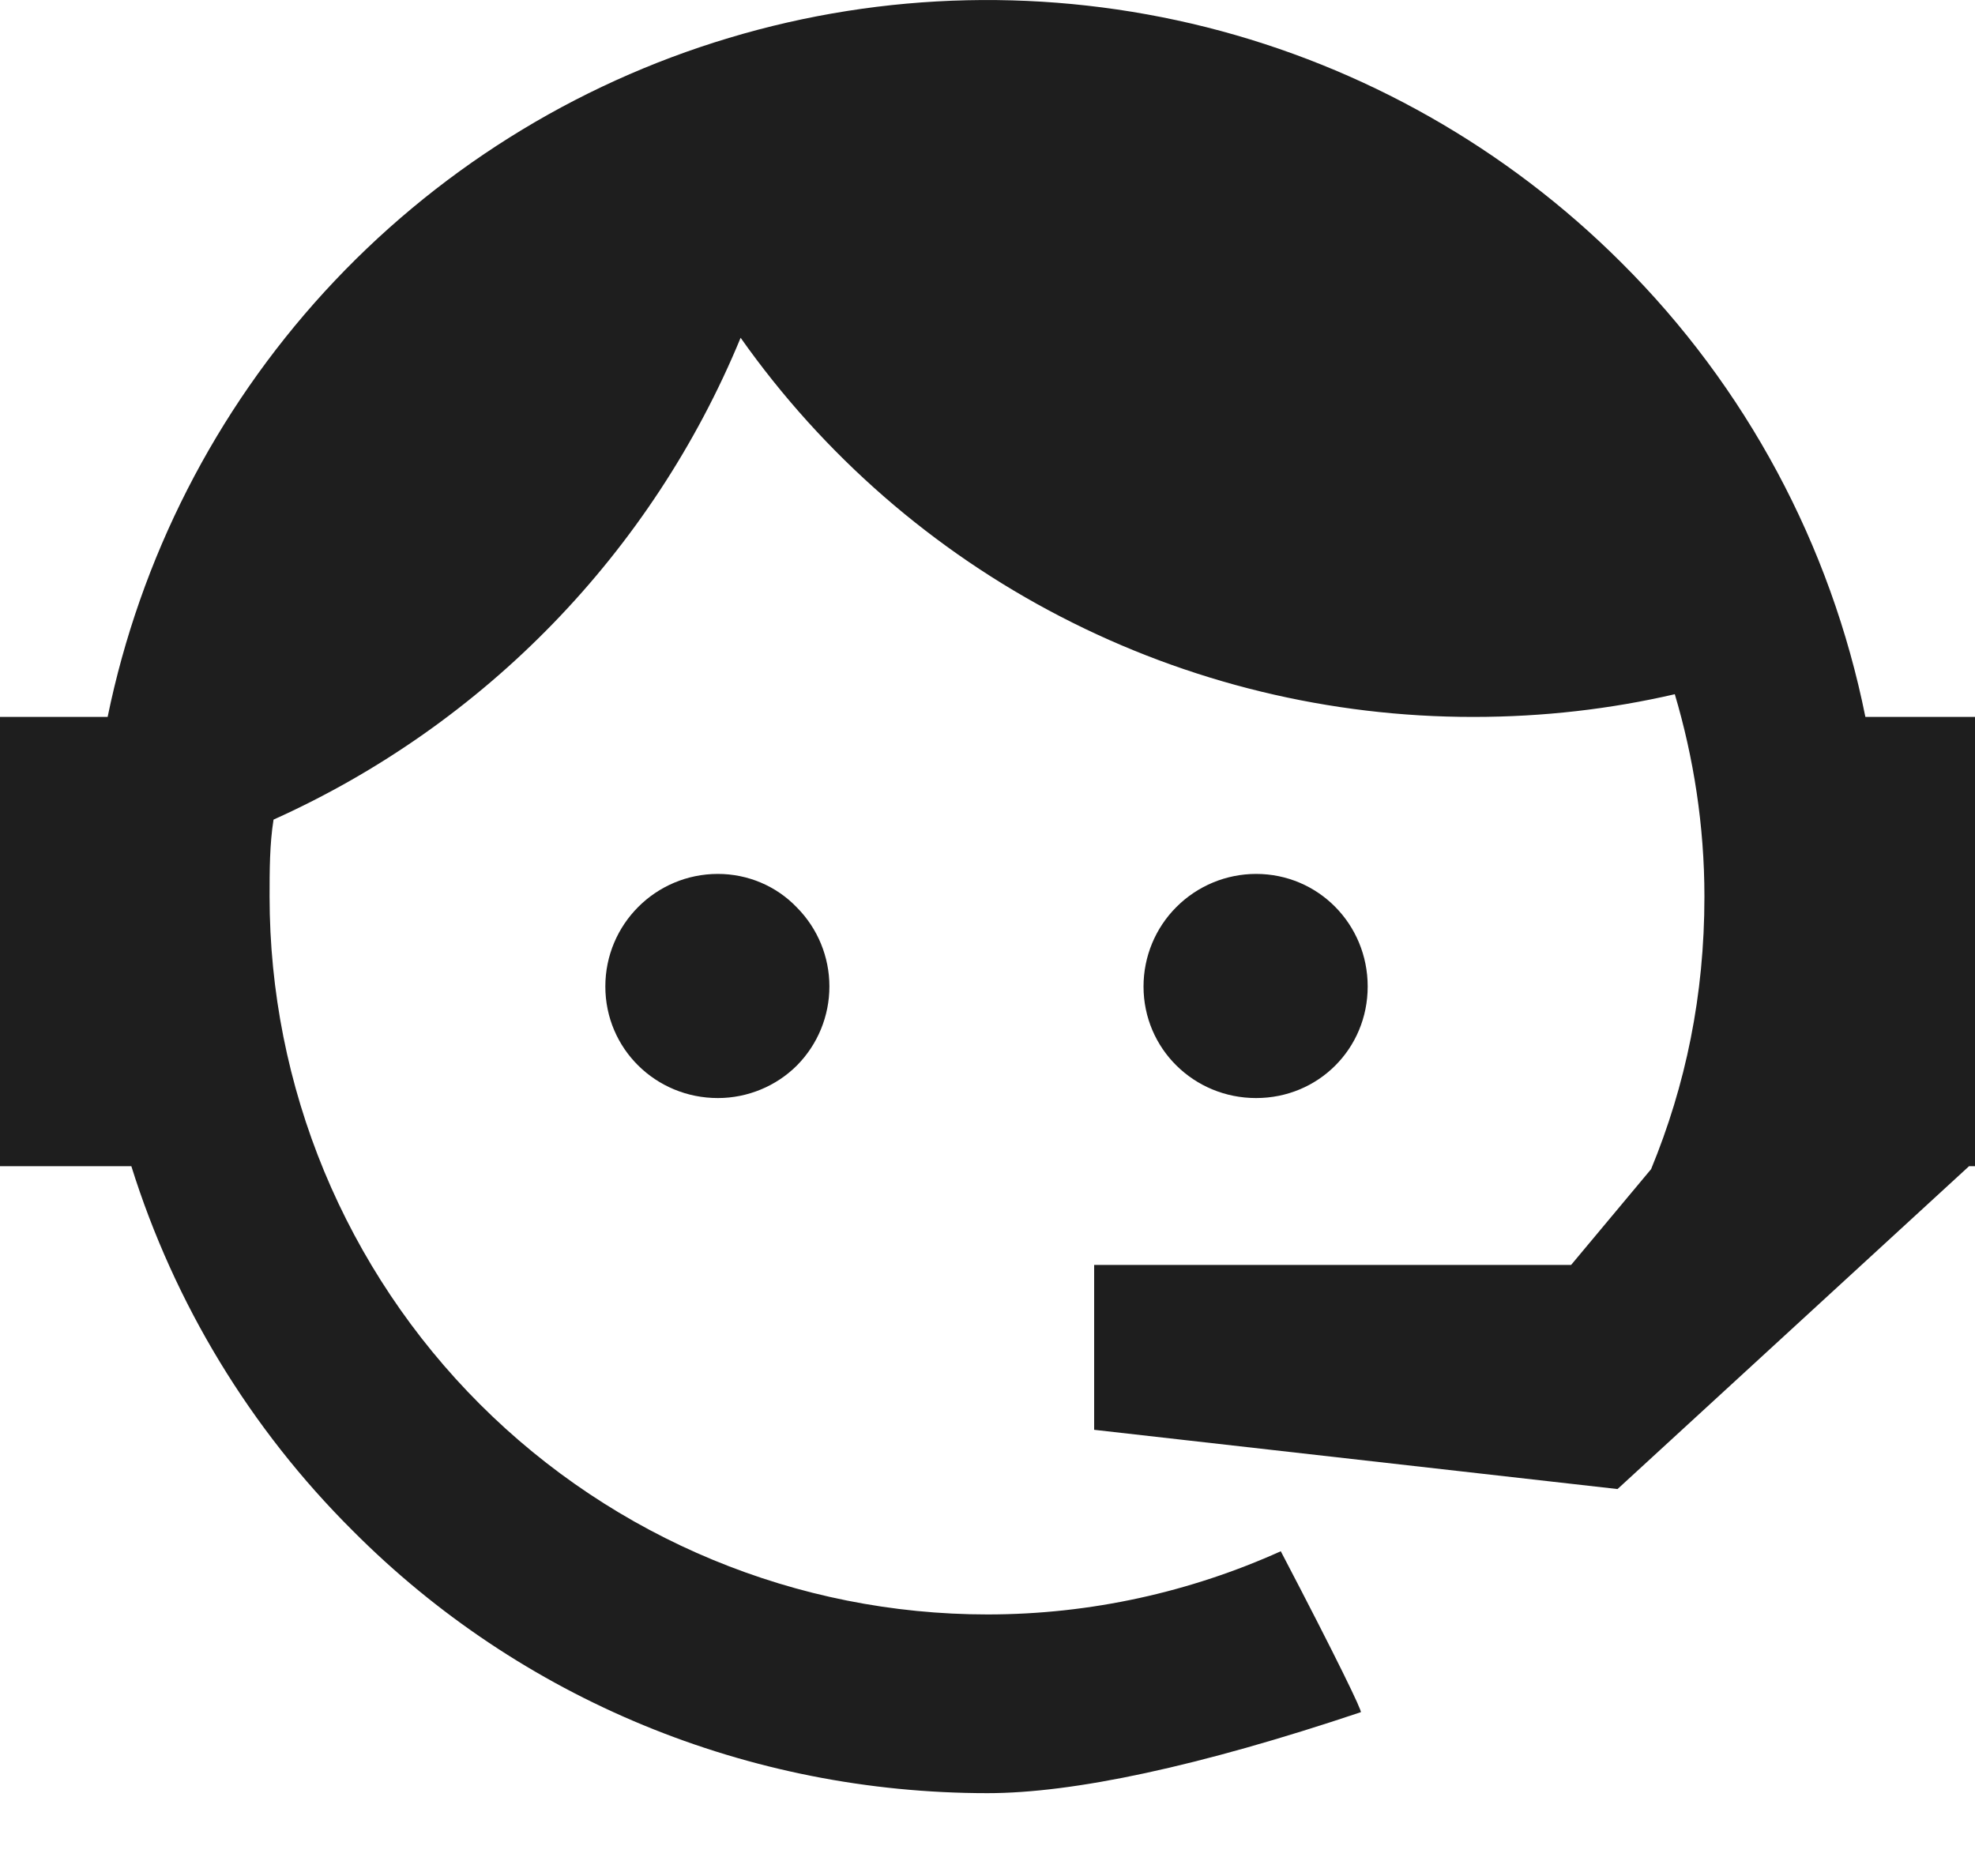 <svg width="20" height="19" viewBox="0 0 20 19" fill="none" xmlns="http://www.w3.org/2000/svg">
<path d="M16.72 11.841C17.07 10.991 17.26 10.081 17.26 9.081C17.26 8.361 17.15 7.671 16.96 7.031C16.31 7.181 15.63 7.261 14.92 7.261C13.466 7.262 12.033 6.914 10.742 6.246C9.45 5.578 8.338 4.609 7.5 3.421C6.604 5.591 4.912 7.337 2.77 8.301C2.73 8.551 2.73 8.821 2.73 9.081C2.73 10.036 2.918 10.981 3.283 11.863C3.649 12.745 4.184 13.546 4.859 14.221C6.223 15.585 8.072 16.351 10 16.351C11.05 16.351 12.06 16.121 12.97 15.711C13.54 16.801 13.8 17.341 13.78 17.341C12.14 17.891 10.87 18.161 10 18.161C7.58 18.161 5.27 17.211 3.57 15.501C2.535 14.471 1.766 13.204 1.33 11.811H0V7.261H1.09C1.42 5.653 2.179 4.165 3.287 2.954C4.395 1.744 5.81 0.855 7.382 0.384C8.953 -0.088 10.623 -0.125 12.215 0.275C13.806 0.676 15.259 1.501 16.42 2.661C17.68 3.916 18.539 5.517 18.89 7.261H20V11.811H19.94L16.38 15.081L11.08 14.481V12.811H15.91L16.72 11.841ZM7.27 8.851C7.57 8.851 7.86 8.971 8.07 9.191C8.281 9.404 8.399 9.691 8.399 9.991C8.399 10.29 8.281 10.578 8.07 10.791C7.86 11.001 7.57 11.121 7.27 11.121C6.64 11.121 6.13 10.621 6.13 9.991C6.13 9.361 6.64 8.851 7.27 8.851ZM12.72 8.851C13.35 8.851 13.85 9.361 13.85 9.991C13.85 10.621 13.35 11.121 12.72 11.121C12.09 11.121 11.58 10.621 11.58 9.991C11.58 9.688 11.7 9.398 11.914 9.185C12.128 8.971 12.418 8.851 12.72 8.851Z" fill="#1E1E1E"/>
</svg>
